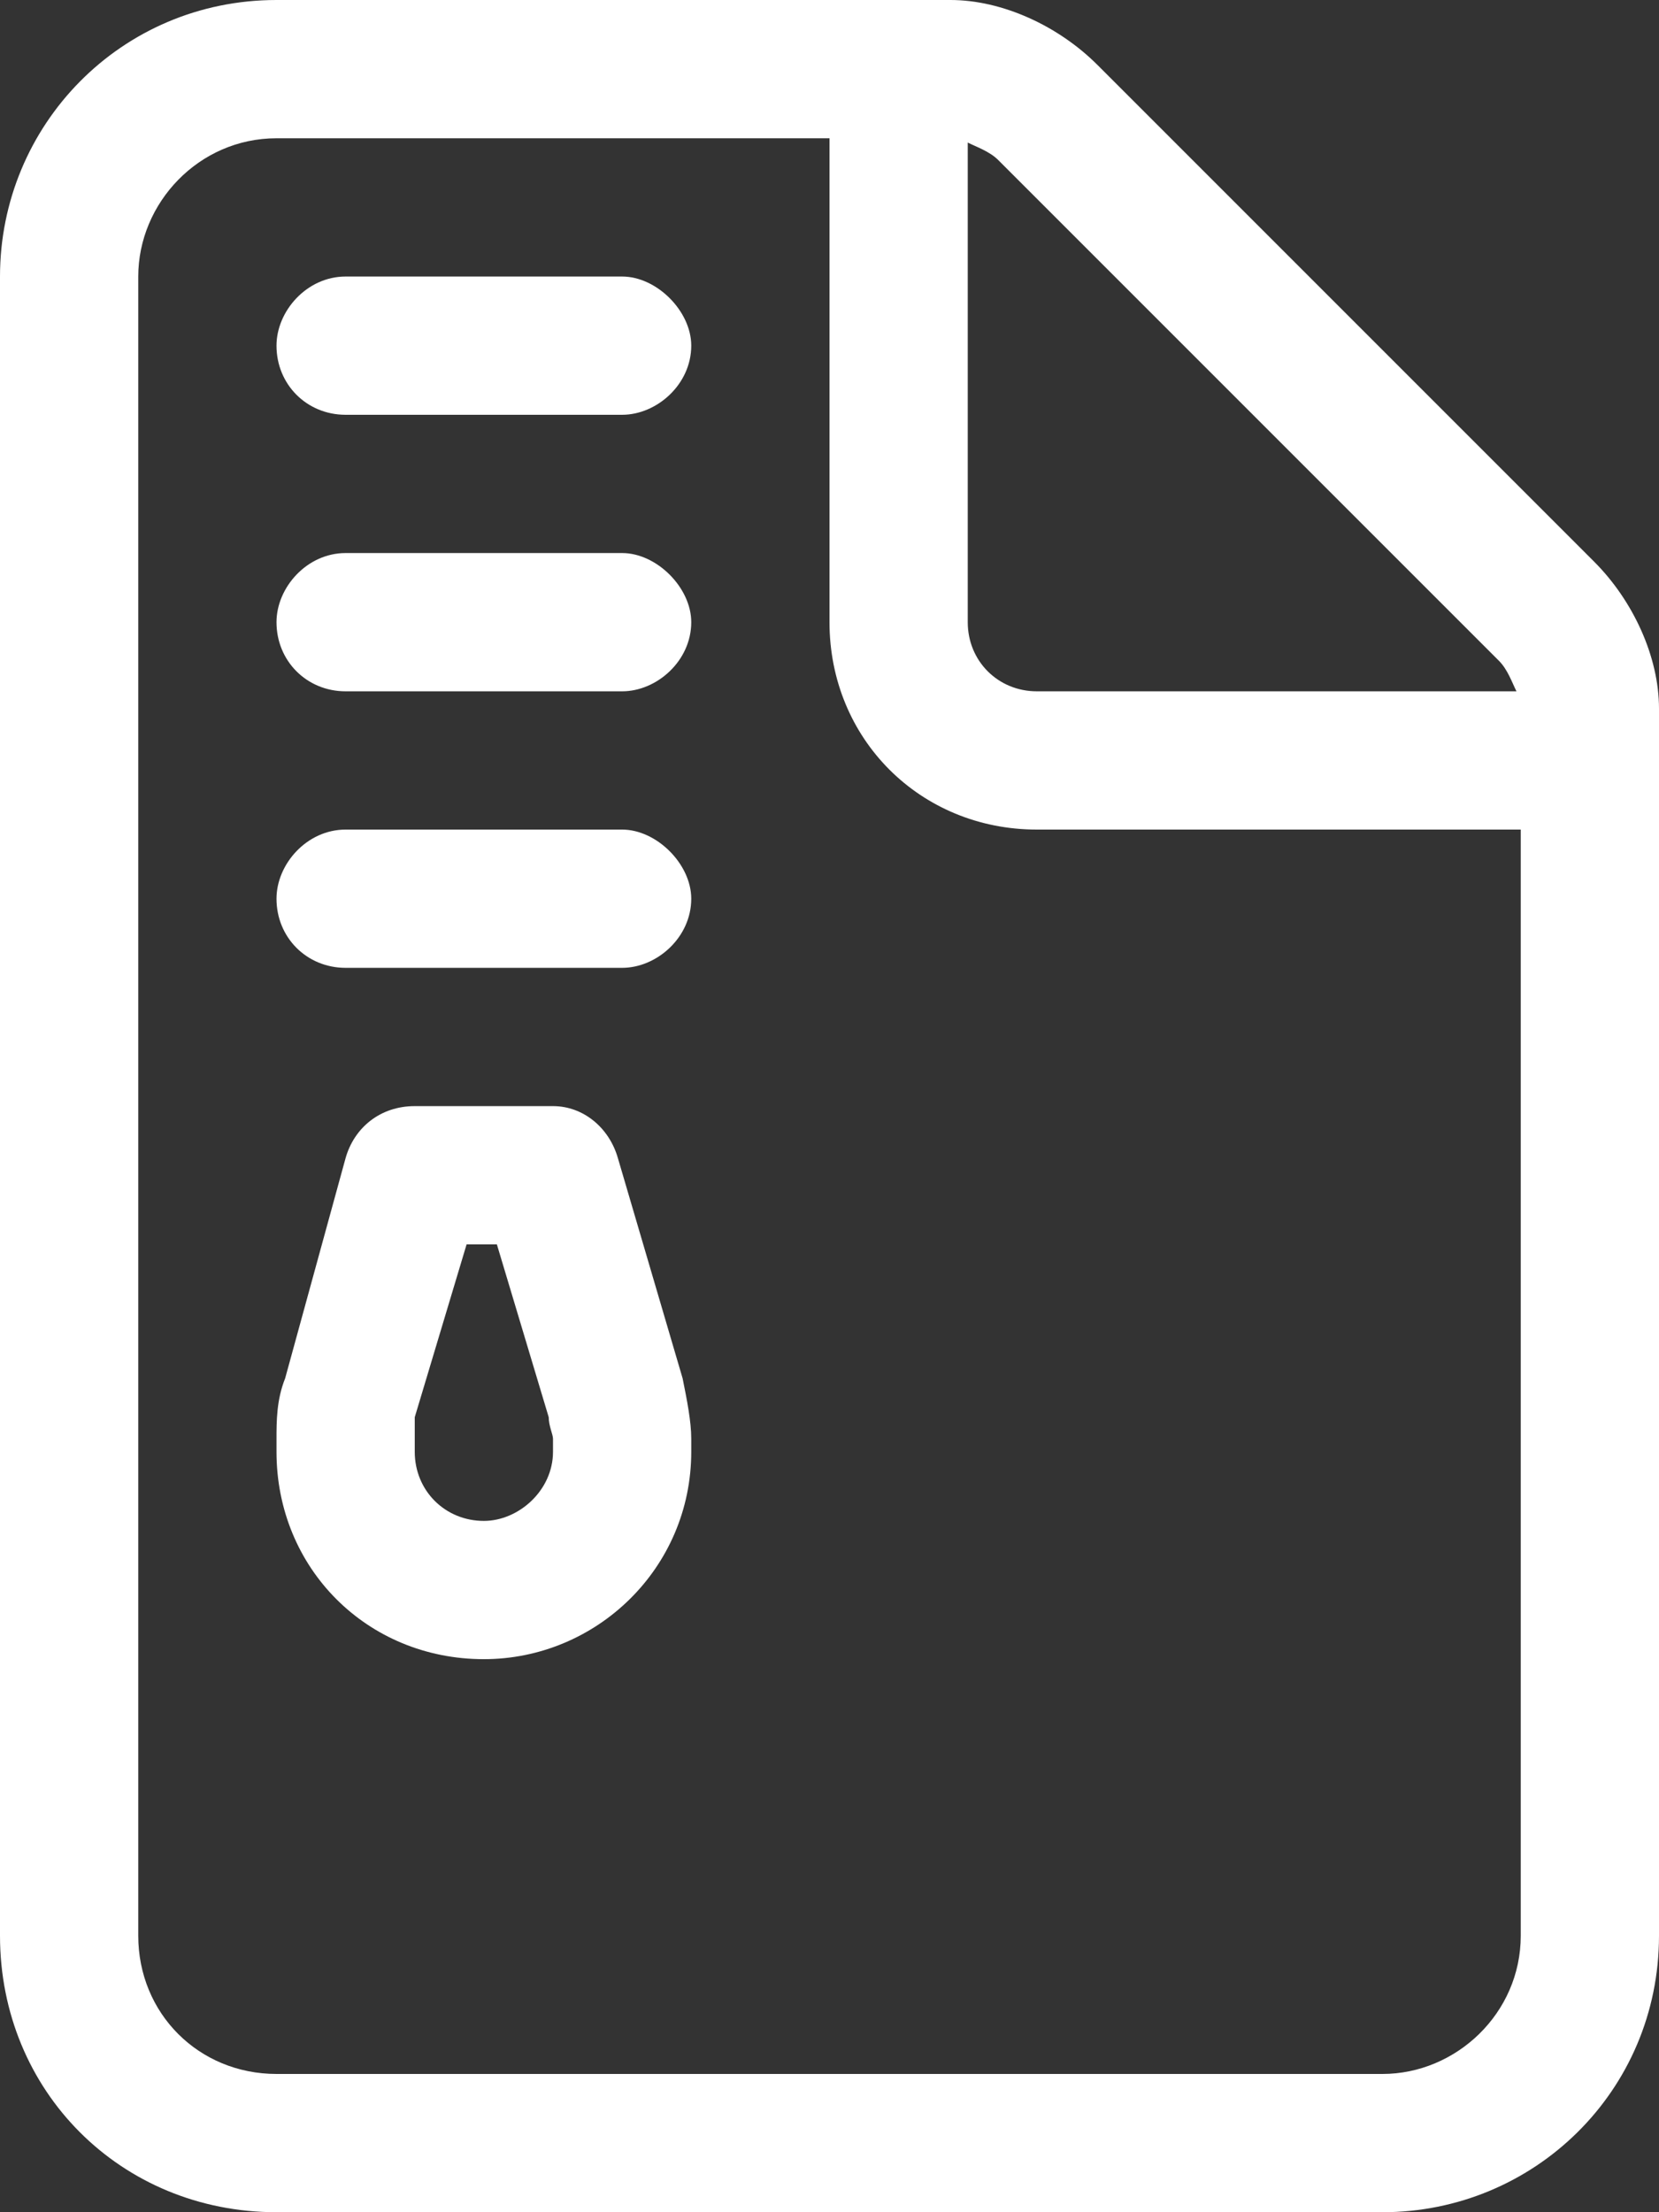 <svg width="24" height="32" viewBox="0 0 24 32" fill="none" xmlns="http://www.w3.org/2000/svg">
<rect x="0" y="0" width="24" height="32" fill="#333333" stroke="none"/>
<path d="M22 28V12H15C13.312 12 12 10.688 12 9V2H4C2.875 2 2 2.938 2 4V28C2 29.125 2.875 30 4 30H20C21.062 30 22 29.125 22 28ZM21.938 10C21.875 9.875 21.812 9.688 21.688 9.562L14.438 2.312C14.312 2.188 14.125 2.125 14 2.062V9C14 9.562 14.438 10 15 10H21.938ZM0 4C0 1.812 1.75 0 4 0H13.75C14.5 0 15.312 0.375 15.875 0.938L23.062 8.125C23.625 8.688 24 9.5 24 10.25V28C24 30.25 22.188 32 20 32H4C1.75 32 0 30.25 0 28V4ZM4 5C4 4.5 4.438 4 5 4H9C9.5 4 10 4.5 10 5C10 5.562 9.5 6 9 6H5C4.438 6 4 5.562 4 5ZM4 9C4 8.5 4.438 8 5 8H9C9.5 8 10 8.5 10 9C10 9.562 9.5 10 9 10H5C4.438 10 4 9.562 4 9ZM4 13C4 12.5 4.438 12 5 12H9C9.5 12 10 12.5 10 13C10 13.562 9.5 14 9 14H5C4.438 14 4 13.562 4 13ZM6 16H8C8.438 16 8.812 16.312 8.938 16.75L9.875 19.938C9.938 20.25 10 20.562 10 20.812V21C10 22.688 8.625 24 7 24C5.312 24 4 22.688 4 21V20.812C4 20.562 4 20.25 4.125 19.938L5 16.75C5.125 16.312 5.5 16 6 16ZM6 20.5C6 20.625 6 20.75 6 20.812V21C6 21.562 6.438 22 7 22C7.5 22 8 21.562 8 21V20.812C8 20.75 7.938 20.625 7.938 20.5L7.188 18H6.75L6 20.5Z" fill="white"/>
</svg>
